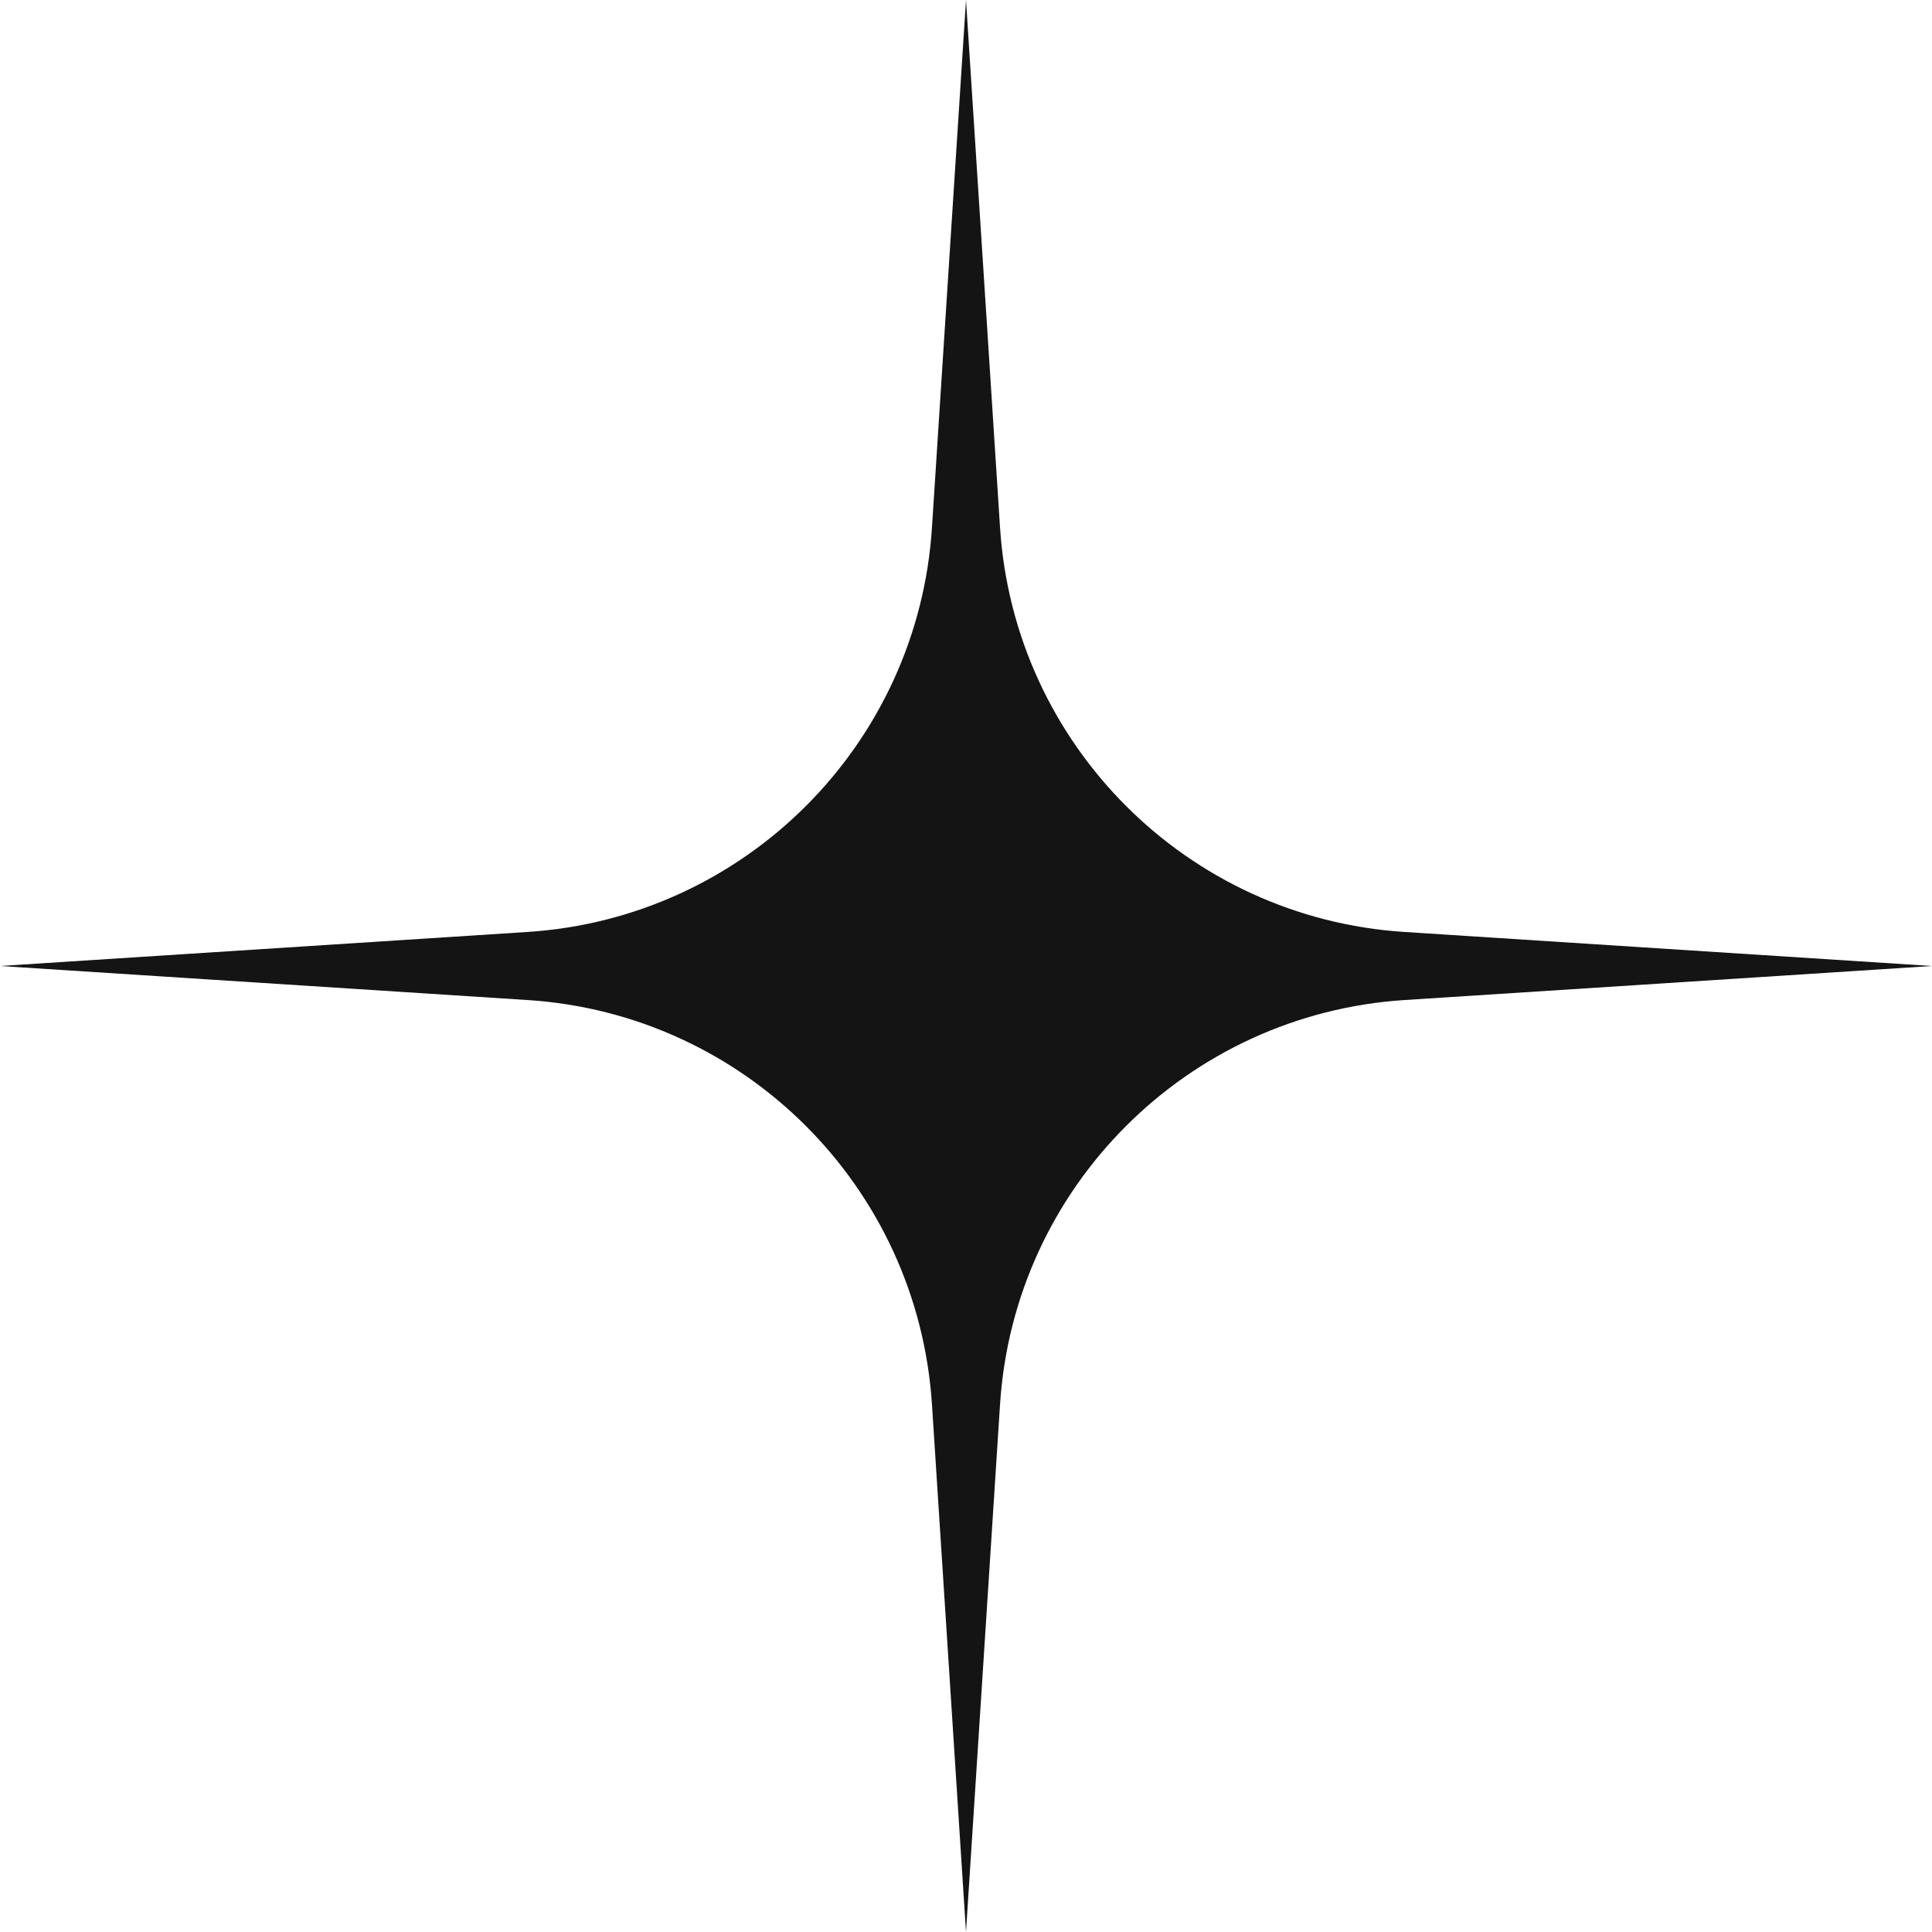 <svg width="78" height="78" viewBox="0 0 78 78" fill="none" xmlns="http://www.w3.org/2000/svg">
<path d="M39 -2.26817e-09L40.374 21.297C40.942 30.069 47.931 37.063 56.703 37.626L78 39L56.703 40.374C47.931 40.942 40.937 47.931 40.374 56.703L39 78L37.626 56.703C37.058 47.931 30.069 40.937 21.297 40.374L-2.98196e-09 39L21.297 37.626C30.069 37.058 37.063 30.069 37.626 21.297L39 -2.26817e-09Z" fill="#141414"/>
</svg>
